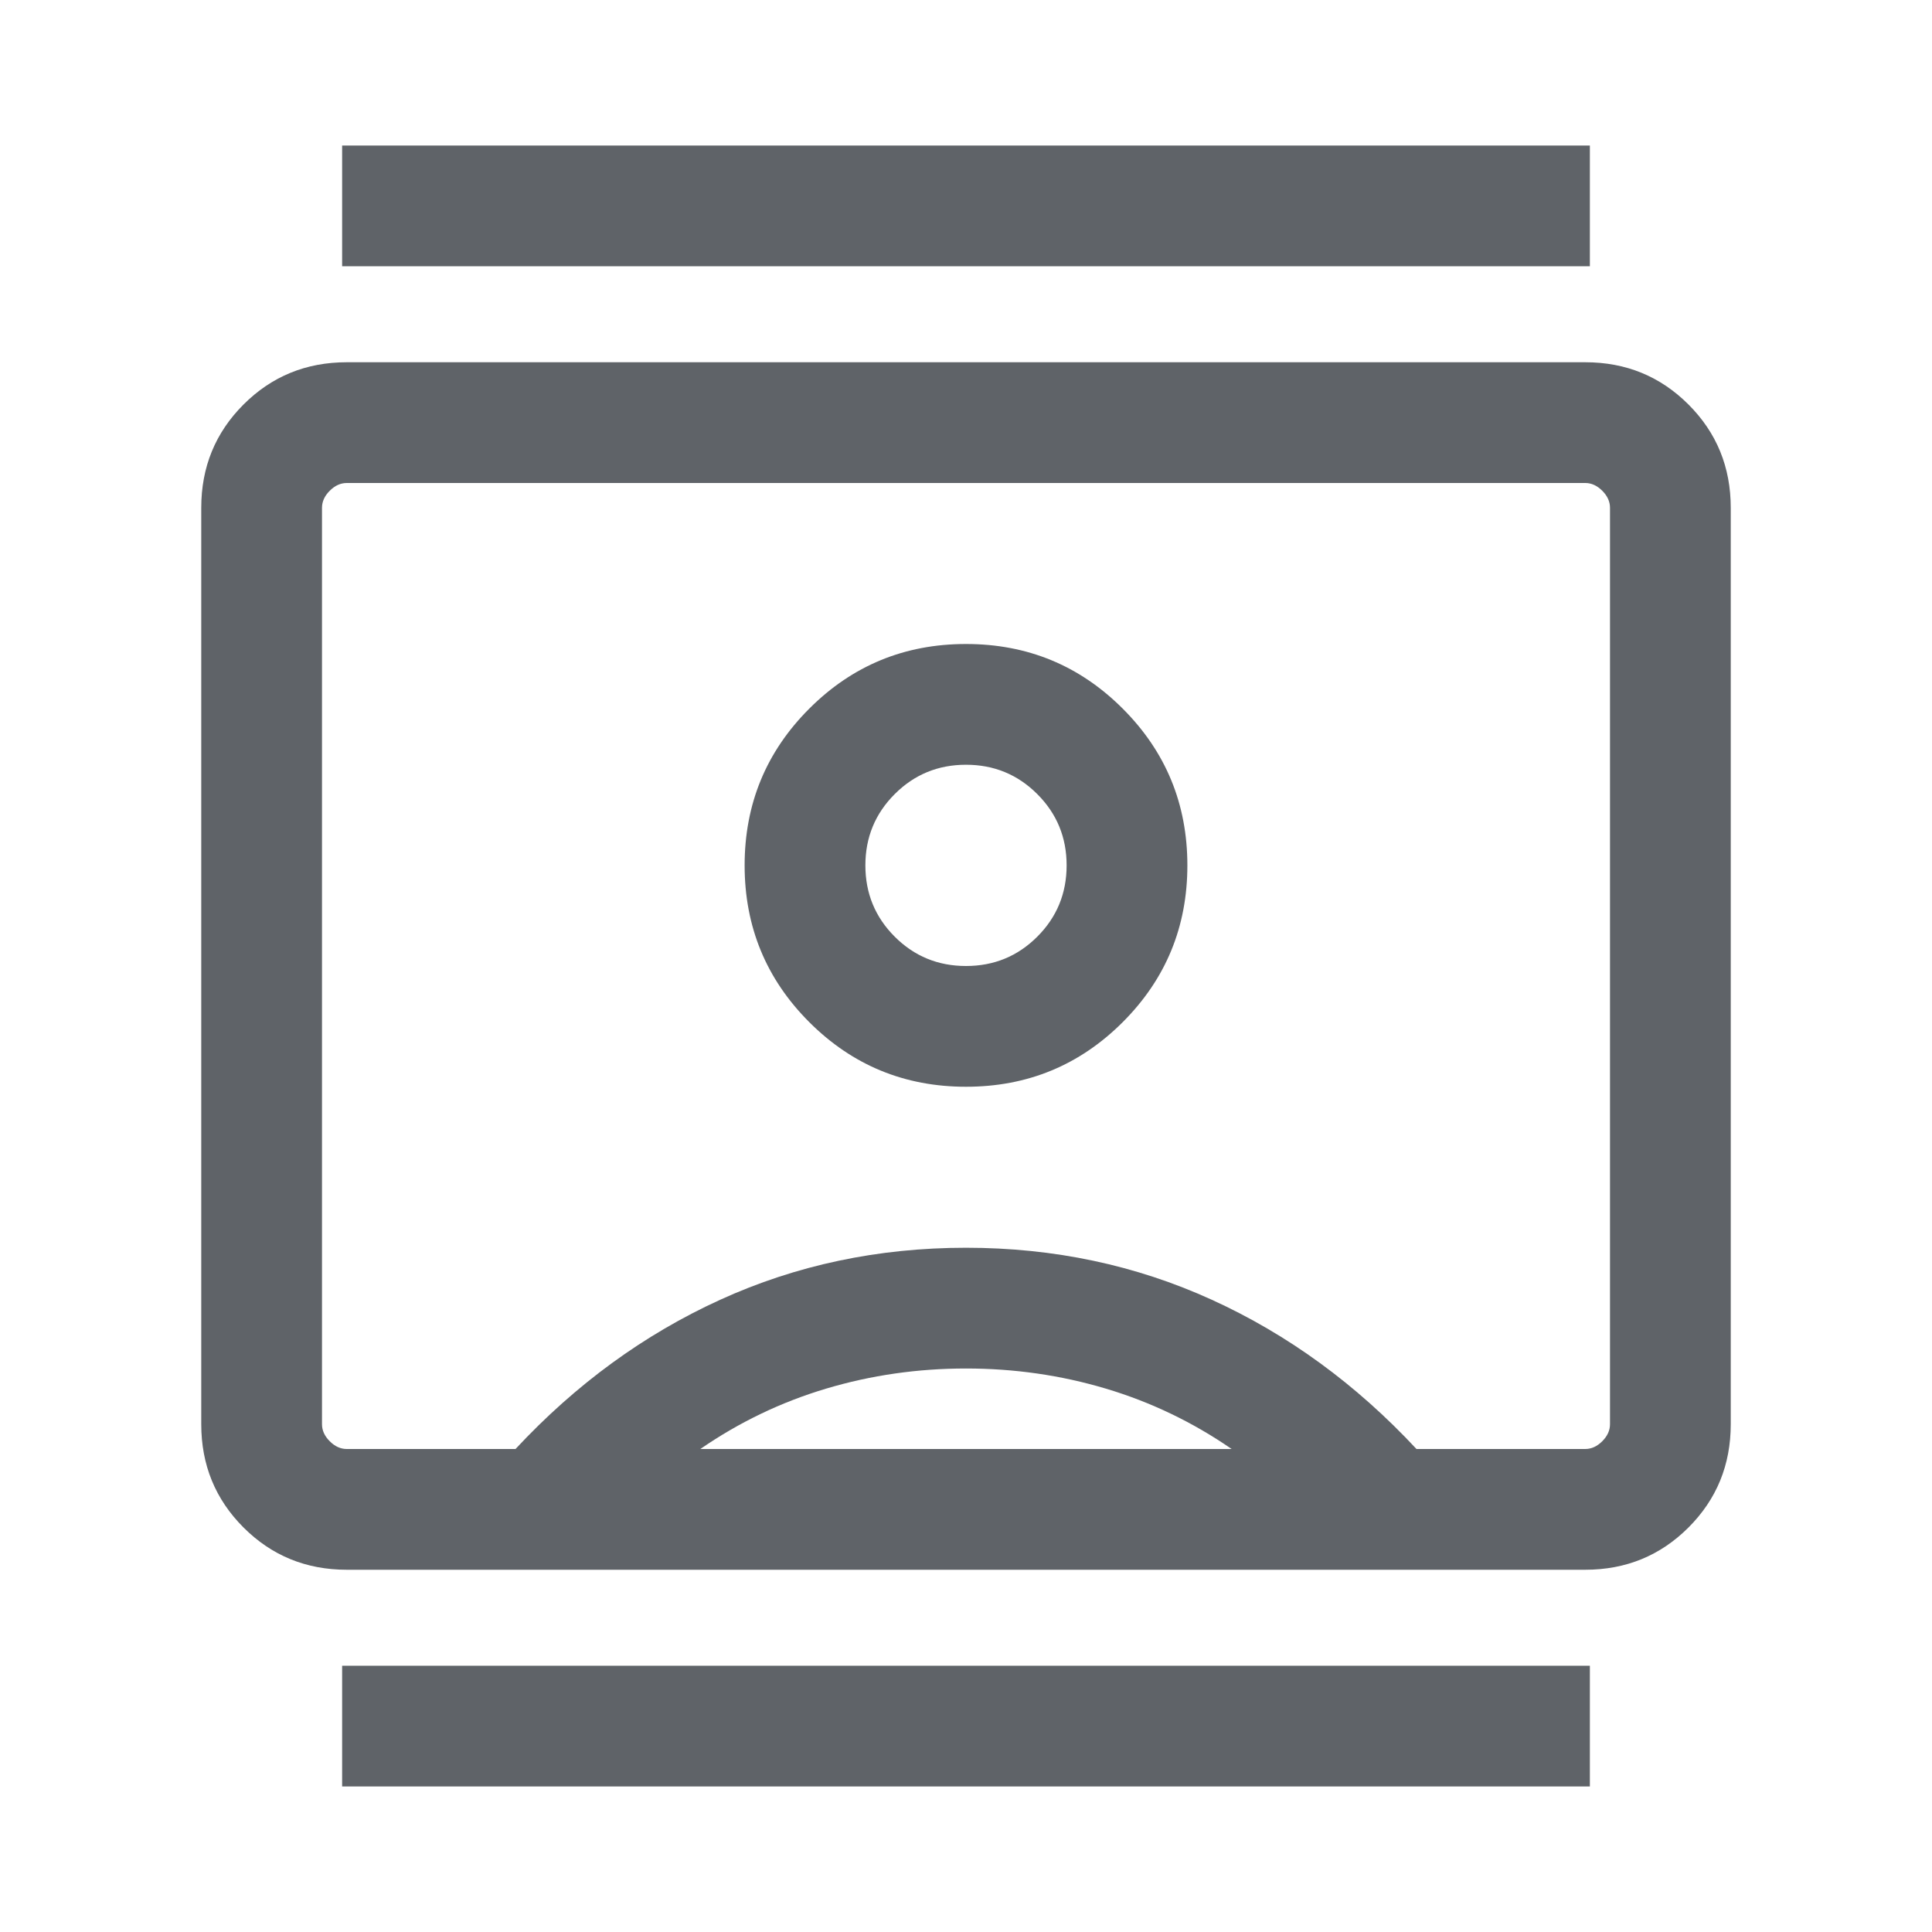 <svg xmlns="http://www.w3.org/2000/svg" height="24px" viewBox="0 -960 960 960" width="24px" fill="#5f6368"><path d="M170-72.31v-60h620v60H170Zm0-755.38v-60h620v60H170ZM480-420q45.77 0 77.88-32.11Q590-484.23 590-530t-32.12-77.88Q525.77-640 480-640q-45.77 0-77.88 32.12Q370-575.77 370-530q0 45.77 32.12 77.89Q434.23-420 480-420ZM172.31-180Q142-180 121-201q-21-21-21-51.31v-455.38Q100-738 121-759q21-21 51.31-21h615.38Q818-780 839-759q21 21 21 51.31v455.38Q860-222 839-201q-21 21-51.31 21H172.31Zm83.85-60q45-48.31 101.69-74.15Q414.54-340 480-340q65.46 0 122.15 25.85 56.69 25.84 101.69 74.15h83.85q4.62 0 8.46-3.85 3.85-3.84 3.85-8.46v-455.38q0-4.62-3.85-8.46-3.84-3.85-8.46-3.85H172.31q-4.62 0-8.46 3.85-3.85 3.84-3.85 8.46v455.38q0 4.62 3.85 8.46 3.84 3.85 8.46 3.85h83.85Zm91.84 0h264q-29-20-62.5-30T480-280q-36 0-69.5 10T348-240Zm132-240q-20.85 0-35.42-14.57Q430-509.15 430-530q0-20.84 14.58-35.42Q459.15-580 480-580t35.42 14.58Q530-550.84 530-530q0 20.85-14.58 35.43Q500.85-480 480-480Zm0 0Z"/></svg>